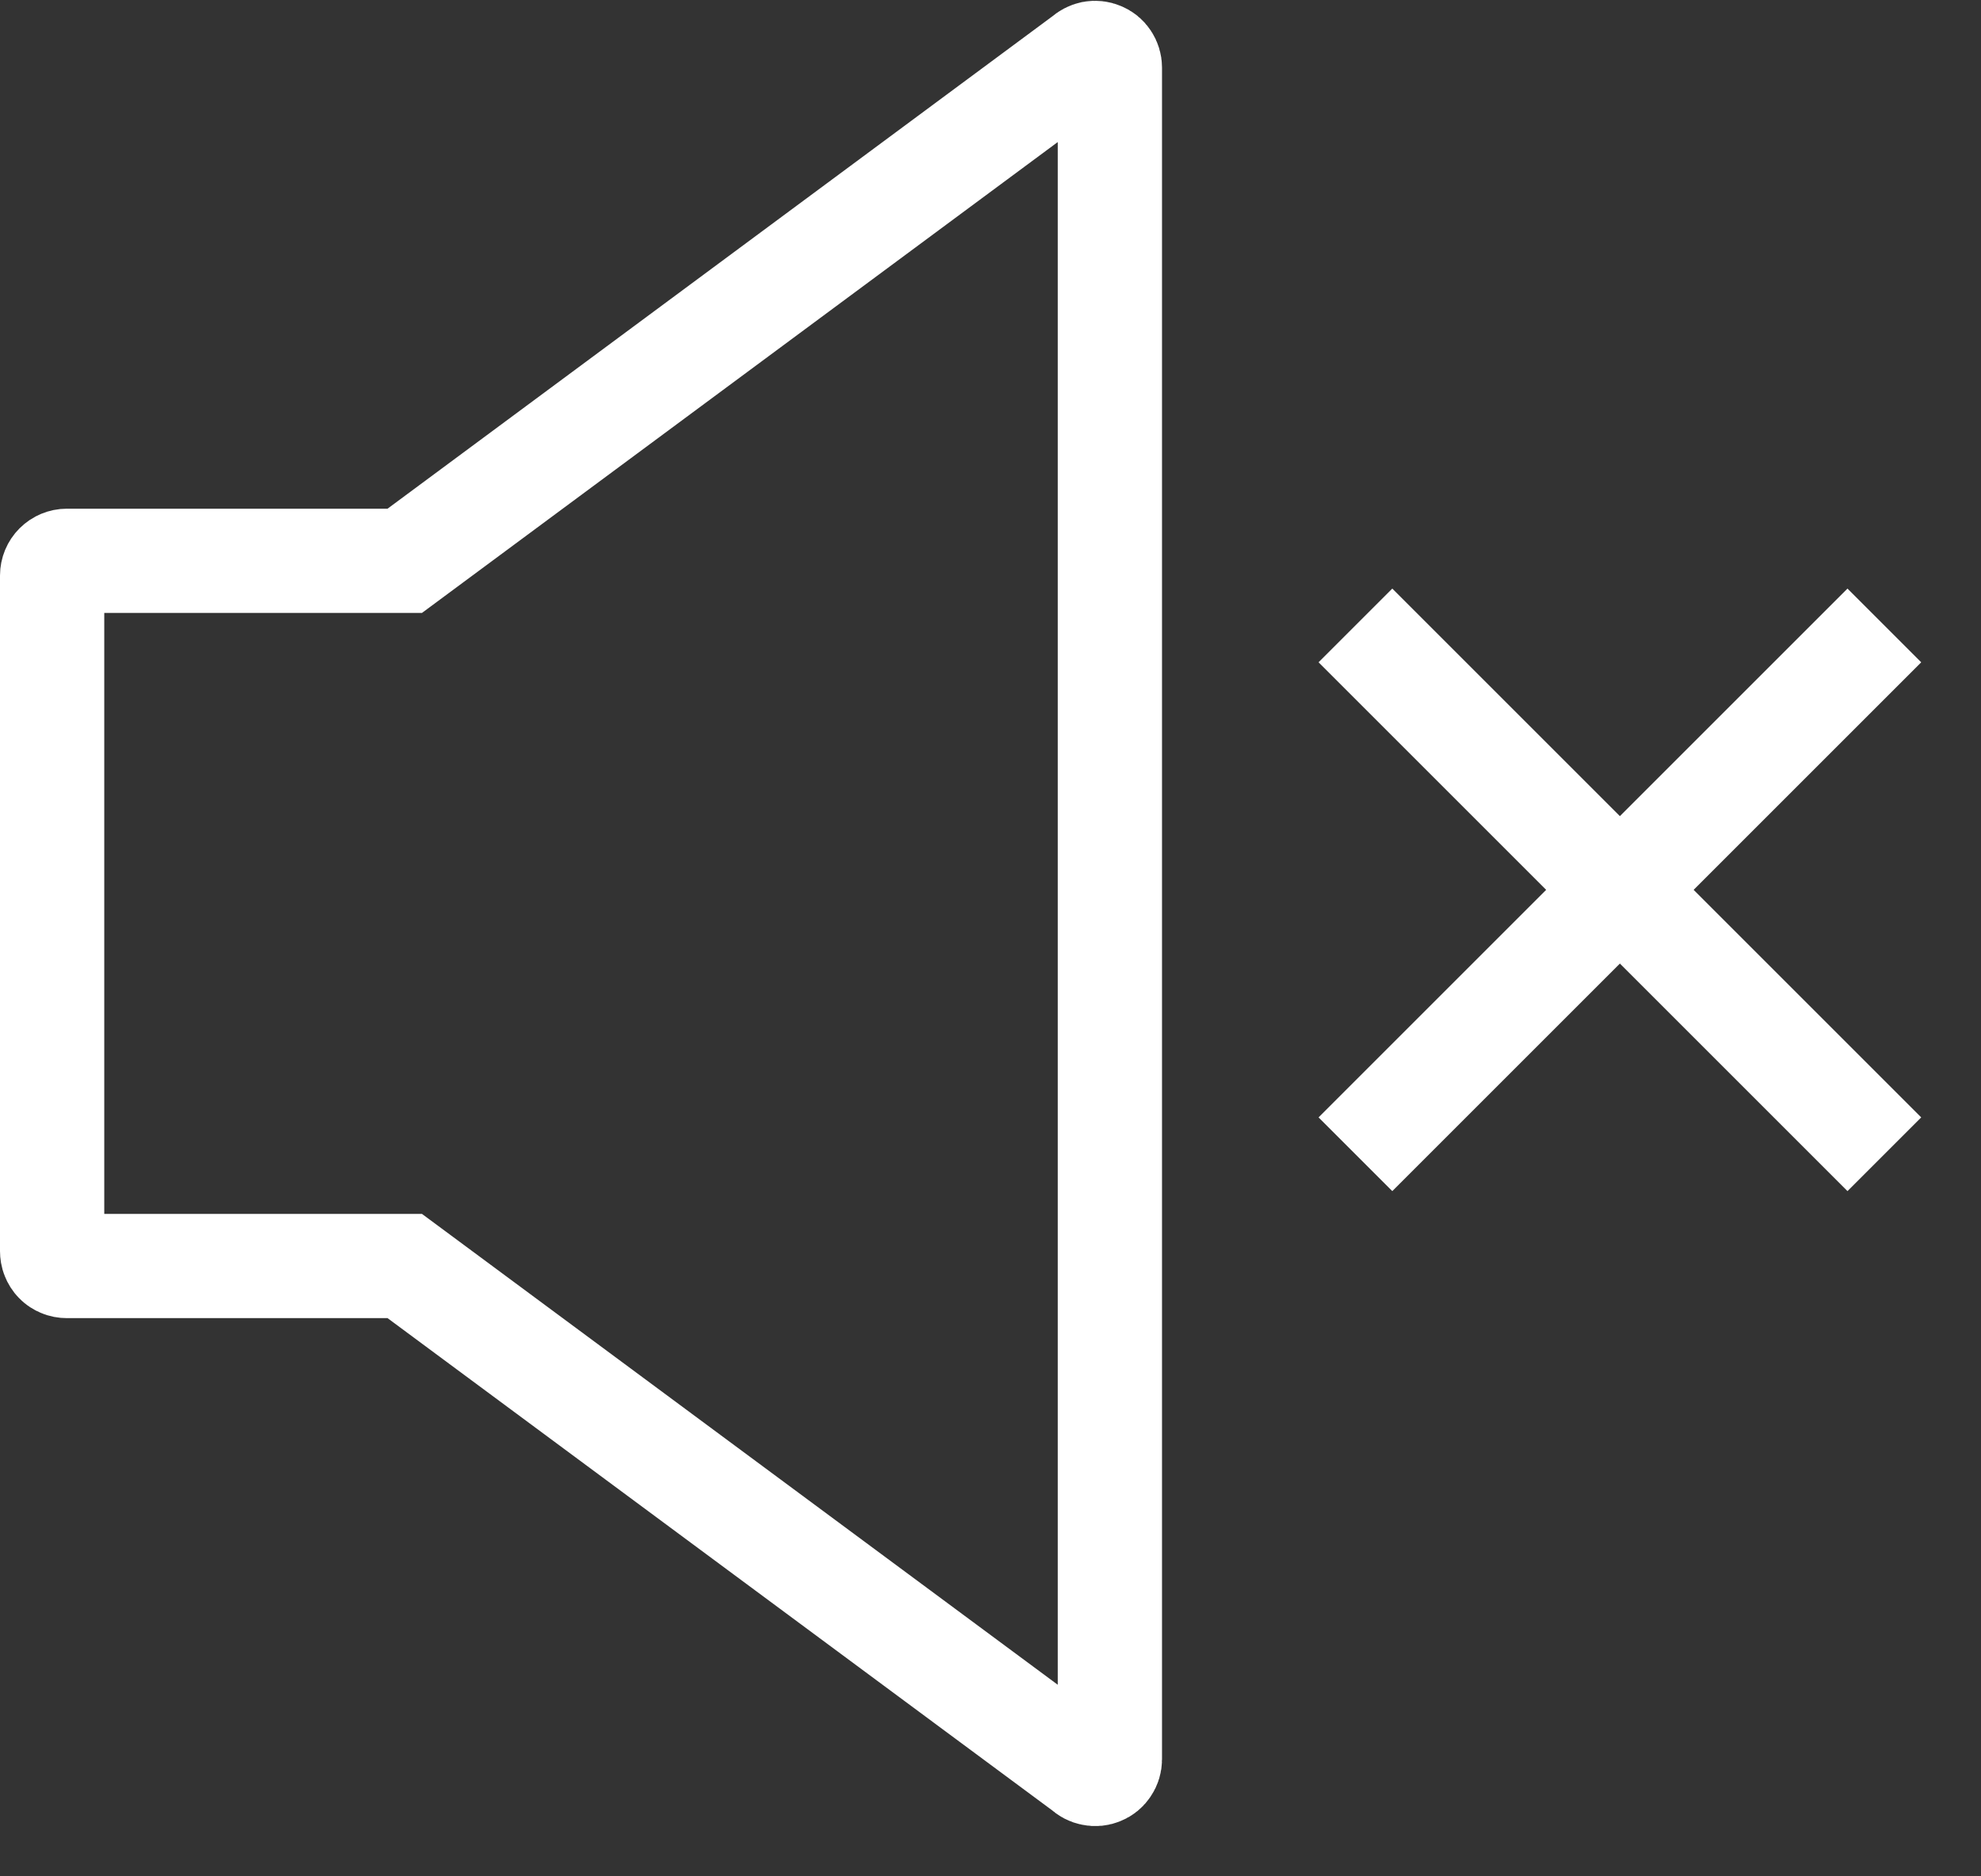 <svg width="19" height="18" viewBox="0 0 19 18" fill="none" xmlns="http://www.w3.org/2000/svg">
<rect x="0" y="0" width="19" height="18" fill="#333333" stroke="none"/>
<path d="M0.5 8.762V5.521C0.5 5.484 0.515 5.448 0.541 5.422C0.568 5.395 0.604 5.38 0.641 5.38H3.882L10.405 0.548C10.425 0.529 10.45 0.516 10.477 0.51C10.504 0.505 10.533 0.508 10.558 0.519C10.584 0.529 10.606 0.547 10.621 0.57C10.637 0.594 10.645 0.621 10.645 0.648V16.877C10.645 16.905 10.637 16.932 10.621 16.955C10.606 16.979 10.584 16.997 10.558 17.007C10.533 17.018 10.504 17.021 10.477 17.015C10.45 17.01 10.425 16.997 10.405 16.977L3.882 12.145H0.641C0.622 12.145 0.604 12.142 0.586 12.134C0.569 12.127 0.553 12.117 0.54 12.103C0.527 12.09 0.517 12.074 0.51 12.056C0.503 12.039 0.5 12.02 0.5 12.001V8.762Z" stroke="white" stroke-miterlimit="10"/>
<path d="M13 6L18.073 11.073" stroke="white" stroke-miterlimit="10"/>
<path d="M13 11.073L18.073 6" stroke="white" stroke-miterlimit="10"/>
</svg>
